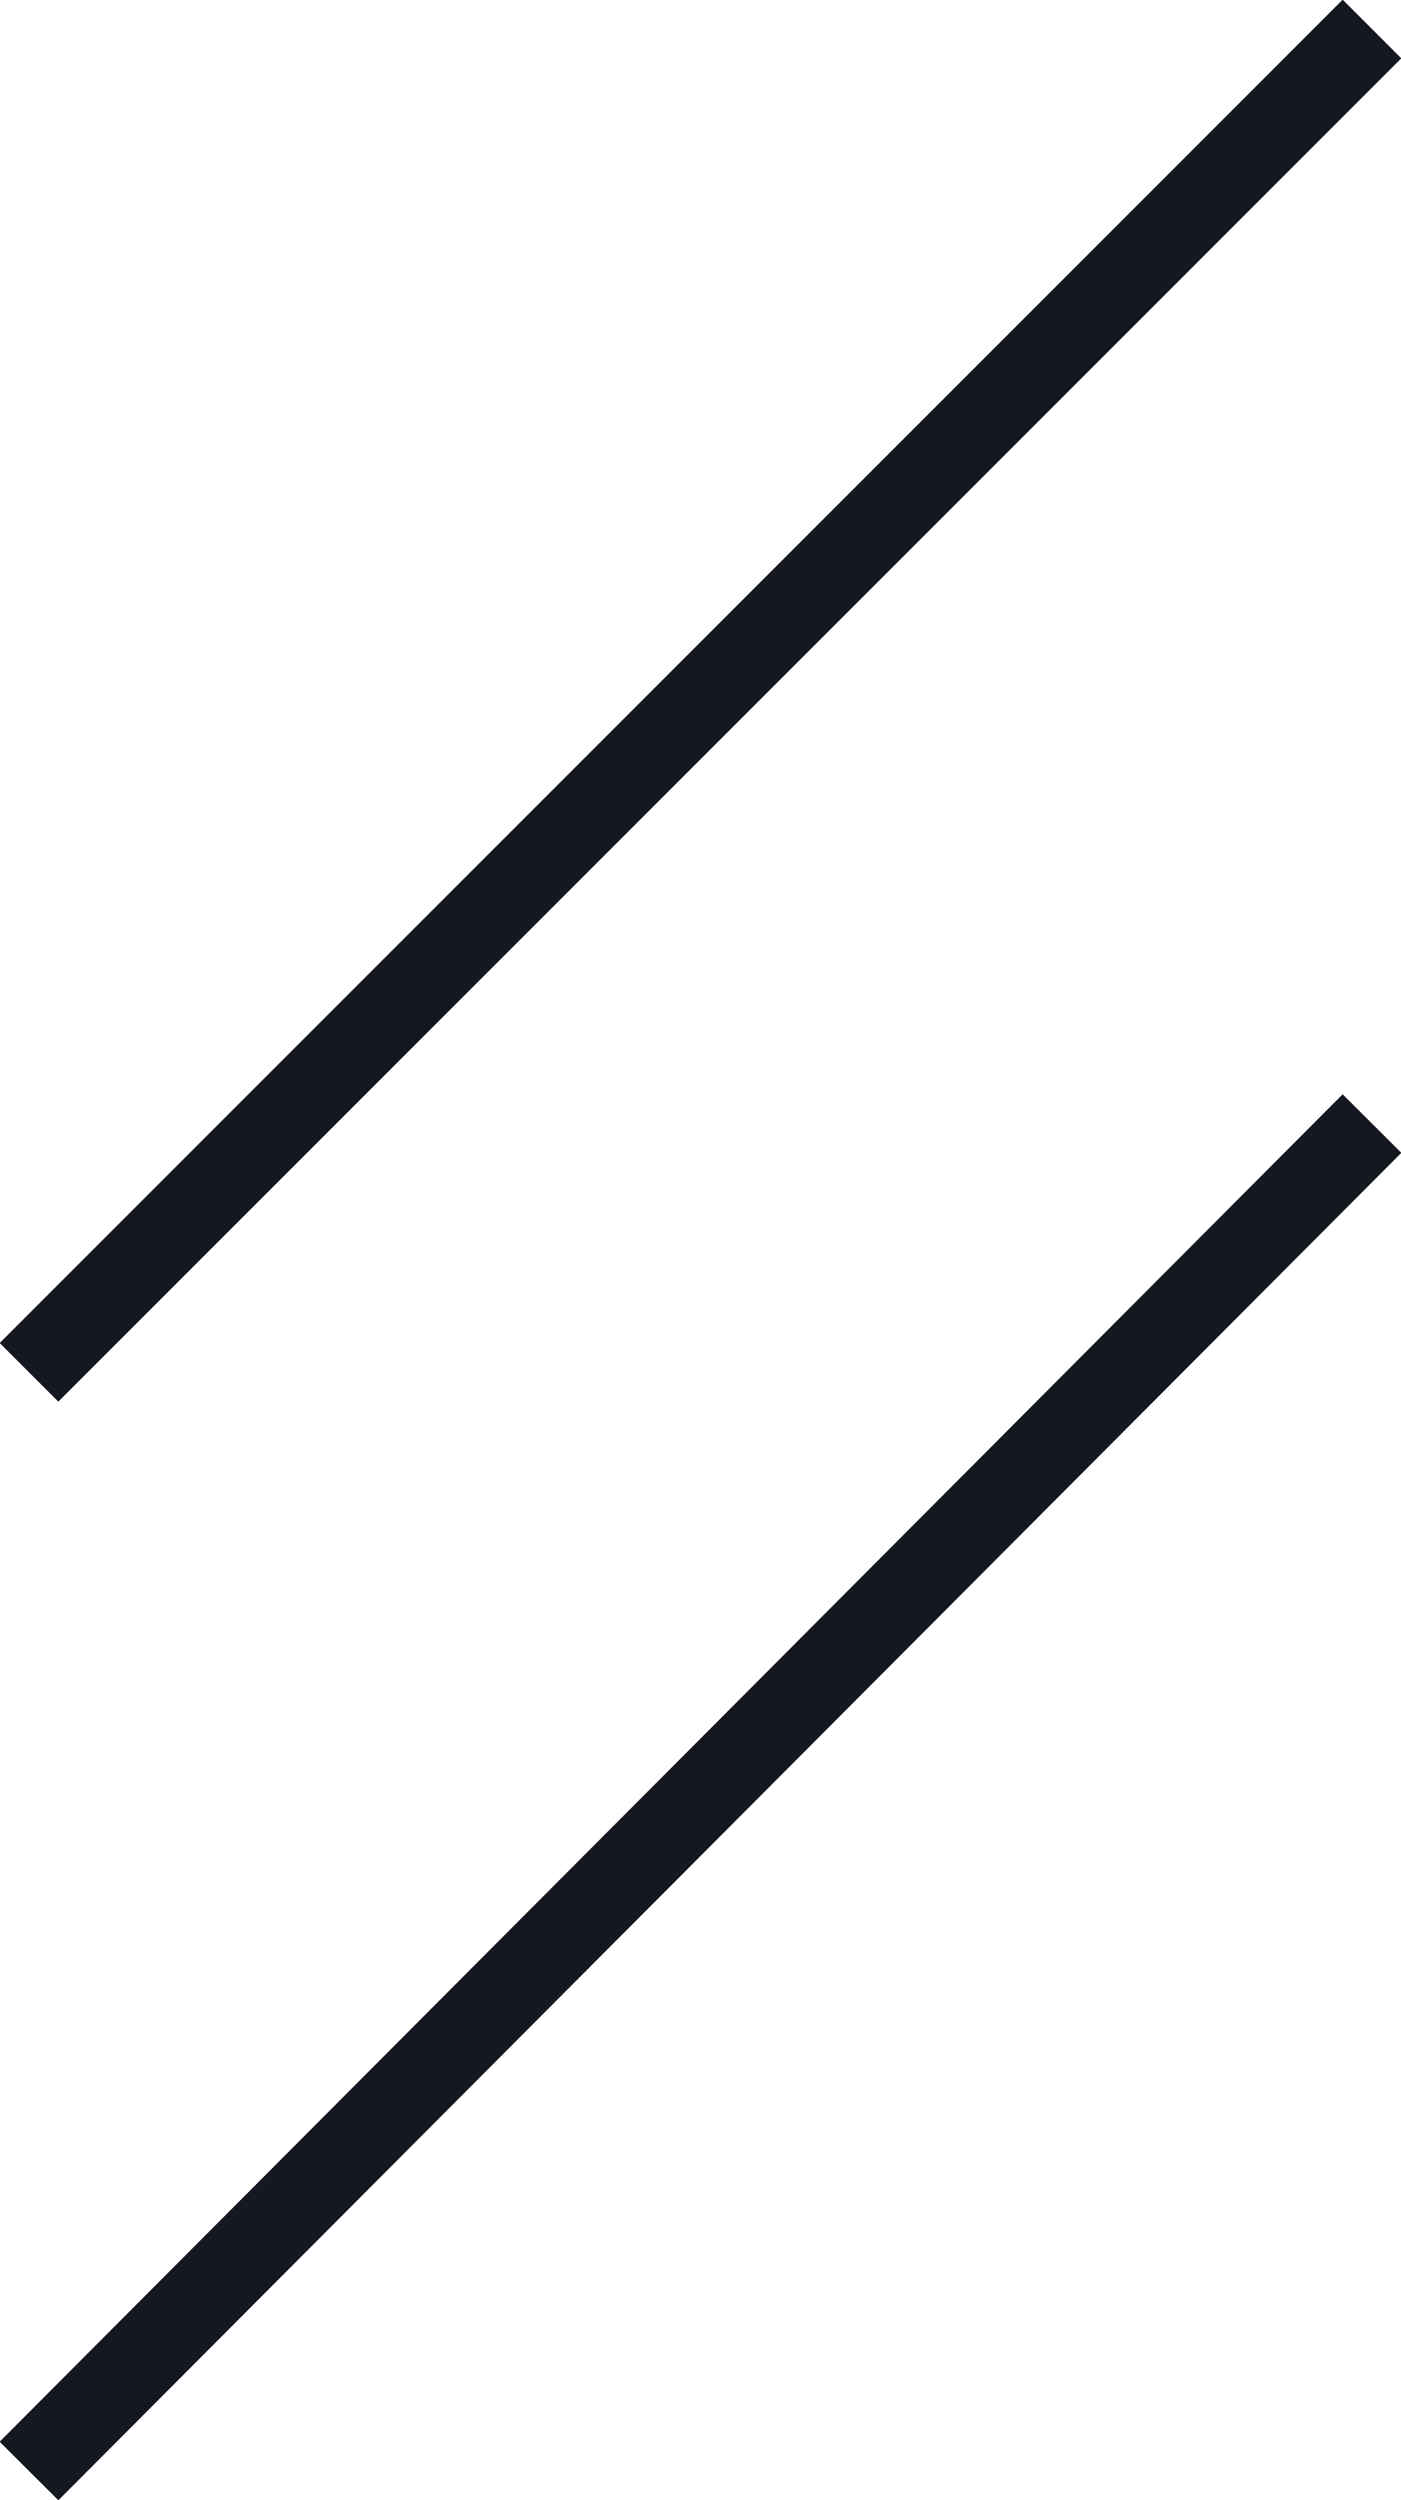 <?xml version="1.0" encoding="utf-8"?>
<!-- Generator: Adobe Illustrator 27.9.3, SVG Export Plug-In . SVG Version: 9.03 Build 53313)  -->
<svg version="1.1" xmlns="http://www.w3.org/2000/svg" xmlns:xlink="http://www.w3.org/1999/xlink" x="0px" y="0px"
	 viewBox="0 0 33.8 60.3" style="enable-background:new 0 0 33.8 60.3;" xml:space="preserve">
<style type="text/css">
	.st0{fill:none;stroke:#151721;stroke-width:2;stroke-miterlimit:10;}
</style>
<g id="Icon_12">
	<g id="Background_00000181085473120924766440000008359310022367639446_">
	</g>
	<g id="Graphic_Element_00000139987615491972995670000000205171336384789910_">
	</g>
</g>
<g id="Icon_11">
	<g id="Background_00000124160698490752462370000015074061245128657540_">
	</g>
	<g id="Graphic_Element_00000103223053937165422050000015099975048898885790_">
	</g>
</g>
<g id="Icon_10">
	<g id="Background_00000126289237529052521510000013135386653803963031_">
	</g>
	<g id="Graphic_Element_00000162324243943510990180000014652320727710292877_">
	</g>
</g>
<g id="Icon_9">
	<g id="Background_00000101089532740682894710000008886692251885777538_">
	</g>
	<g id="Graphic_Element_00000134208698837610012090000004646528903334146733_">
	</g>
</g>
<g id="Icon_8">
	<g id="Background_00000041266290278271468360000008890708275022718134_">
	</g>
	<g id="Graphic_Element_00000152973077768261679460000007666503768301419436_">
	</g>
</g>
<g id="Icon_7">
	<g id="Background_00000010294989580253080930000006052270401907515564_">
	</g>
	<g id="Graphic_Element_00000116915578523808765230000008709582457729109409_">
	</g>
</g>
<g id="Icon_6">
	<g id="Background_00000104703663348800237720000007845569850798432176_">
	</g>
	<g id="Graphic_Element_00000148626337414861463970000007793628698386561203_">
	</g>
</g>
<g id="Icon_5">
	<g id="Background_00000138559168453423076640000003101449311676301732_">
	</g>
	<g id="Graphic_Element_00000046332346543036041780000015465011498935417773_">
	</g>
</g>
<g id="Icon_4">
	<g id="Background_00000081618632636912795430000000200520918716352656_">
	</g>
	<g id="Graphic_Element_00000158004319951344377280000013235652517248117438_">
	</g>
</g>
<g id="Icon_3">
	<g id="Background_00000096043393755961678900000006441498547065581191_">
	</g>
	<g id="Graphic_Element_00000119825194373934416630000011173998598770546828_">
	</g>
</g>
<g id="Icon_2">
	<g id="Background_00000171694364179606017780000016078152132726503572_">
	</g>
	<g id="Graphic_Element_00000135655202585488692350000009155127823867040442_">
	</g>
</g>
<g id="Icon_1">
	<g id="Background">
	</g>
	<g id="Graphic_Element">
	</g>
	<g>
		<line class="st0" x1="0.7" y1="33.1" x2="33.1" y2="0.7"/>
		<line class="st0" x1="0.7" y1="59.6" x2="33.1" y2="27.1"/>
	</g>
</g>
</svg>
